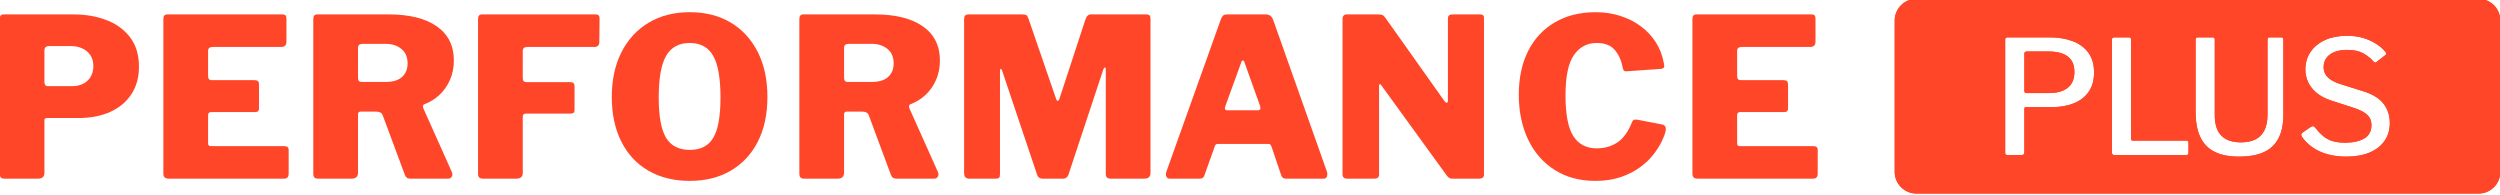 <?xml version="1.0" encoding="UTF-8"?>
<svg xmlns="http://www.w3.org/2000/svg" xmlns:xlink="http://www.w3.org/1999/xlink" xmlns:serif="http://www.serif.com/" width="100%" height="100%" viewBox="0 0 1991 155" xml:space="preserve" style="fill-rule:evenodd;clip-rule:evenodd;stroke-linejoin:round;stroke-miterlimit:2;">    <g transform="matrix(6.51707e-17,-1.064,1.064,6.51707e-17,-711.254,2021.56)">        <g transform="matrix(0,6.904,-6.904,0,1508.54,236.557)">            <path d="M77.625,-49.468C77.625,-48.3 77.349,-47.3 76.797,-46.468C76.245,-45.636 75.481,-45 74.505,-44.56C73.529,-44.12 72.385,-43.9 71.073,-43.9L67.641,-43.9C67.465,-43.9 67.377,-43.82 67.377,-43.66L67.377,-37.948C67.377,-37.532 67.137,-37.324 66.657,-37.324L63.081,-37.324C62.873,-37.324 62.729,-37.368 62.649,-37.456C62.569,-37.544 62.529,-37.684 62.529,-37.876L62.529,-54.628C62.529,-54.964 62.665,-55.132 62.937,-55.132L70.521,-55.132C71.833,-55.132 73.025,-54.928 74.097,-54.52C75.169,-54.112 76.025,-53.488 76.665,-52.648C77.305,-51.808 77.625,-50.748 77.625,-49.468ZM72.681,-49.54C72.681,-50.004 72.573,-50.396 72.357,-50.716C72.141,-51.036 71.849,-51.28 71.481,-51.448C71.113,-51.616 70.697,-51.7 70.233,-51.7L67.881,-51.7C67.545,-51.7 67.377,-51.54 67.377,-51.22L67.377,-47.836C67.377,-47.516 67.497,-47.356 67.737,-47.356L70.377,-47.356C71.081,-47.356 71.641,-47.556 72.057,-47.956C72.473,-48.356 72.681,-48.884 72.681,-49.54Z" style="fill:rgb(255,70,40);"></path>        </g>        <g transform="matrix(0,6.904,-6.904,0,1508.54,236.557)">            <path d="M80.271,-54.628C80.271,-54.964 80.407,-55.132 80.679,-55.132L93.231,-55.132C93.487,-55.132 93.615,-54.98 93.615,-54.676L93.615,-52.18C93.615,-51.796 93.423,-51.604 93.039,-51.604L85.623,-51.604C85.287,-51.604 85.119,-51.46 85.119,-51.172L85.119,-48.46C85.119,-48.156 85.247,-48.004 85.503,-48.004L90.183,-48.004C90.487,-48.004 90.639,-47.86 90.639,-47.572L90.639,-44.908C90.639,-44.812 90.611,-44.728 90.555,-44.656C90.499,-44.584 90.399,-44.548 90.255,-44.548L85.479,-44.548C85.239,-44.548 85.119,-44.436 85.119,-44.212L85.119,-41.164C85.119,-40.956 85.207,-40.852 85.383,-40.852L93.375,-40.852C93.695,-40.852 93.855,-40.716 93.855,-40.444L93.855,-37.804C93.855,-37.676 93.815,-37.564 93.735,-37.468C93.655,-37.372 93.527,-37.324 93.351,-37.324L80.847,-37.324C80.463,-37.324 80.271,-37.508 80.271,-37.876L80.271,-54.628Z" style="fill:rgb(255,70,40);"></path>        </g>        <g transform="matrix(0,6.904,-6.904,0,1508.54,236.557)">            <path d="M111.549,-38.044C111.629,-37.852 111.625,-37.684 111.537,-37.54C111.449,-37.396 111.317,-37.324 111.141,-37.324L107.037,-37.324C106.733,-37.324 106.533,-37.476 106.437,-37.78L104.037,-44.236C103.941,-44.476 103.701,-44.596 103.317,-44.596L101.661,-44.596C101.549,-44.596 101.473,-44.564 101.433,-44.5C101.393,-44.436 101.373,-44.38 101.373,-44.332L101.373,-37.972C101.373,-37.54 101.133,-37.324 100.653,-37.324L97.077,-37.324C96.869,-37.324 96.725,-37.368 96.645,-37.456C96.565,-37.544 96.525,-37.684 96.525,-37.876L96.525,-54.628C96.525,-54.964 96.661,-55.132 96.933,-55.132L104.709,-55.132C106.949,-55.132 108.685,-54.7 109.917,-53.836C111.149,-52.972 111.765,-51.74 111.765,-50.14C111.765,-49.356 111.621,-48.644 111.333,-48.004C111.045,-47.364 110.661,-46.824 110.181,-46.384C109.701,-45.944 109.157,-45.612 108.549,-45.388C108.405,-45.324 108.373,-45.18 108.453,-44.956L111.549,-38.044ZM104.397,-47.812C105.165,-47.812 105.749,-47.992 106.149,-48.352C106.549,-48.712 106.749,-49.204 106.749,-49.828C106.749,-50.516 106.521,-51.04 106.065,-51.4C105.609,-51.76 105.053,-51.94 104.397,-51.94L101.877,-51.94C101.541,-51.94 101.373,-51.796 101.373,-51.508L101.373,-48.292C101.373,-47.972 101.493,-47.812 101.733,-47.812L104.397,-47.812Z" style="fill:rgb(255,70,40);"></path>        </g>        <g transform="matrix(0,6.904,-6.904,0,1508.54,236.557)">            <path d="M114.386,-54.628C114.386,-54.964 114.522,-55.132 114.794,-55.132L127.178,-55.132C127.434,-55.132 127.562,-54.98 127.562,-54.676L127.538,-52.18C127.538,-51.796 127.362,-51.604 127.01,-51.604L119.738,-51.604C119.402,-51.604 119.234,-51.46 119.234,-51.172L119.234,-48.244C119.234,-47.94 119.362,-47.788 119.618,-47.788L124.394,-47.788C124.698,-47.788 124.85,-47.644 124.85,-47.356L124.85,-44.74C124.85,-44.5 124.714,-44.38 124.442,-44.38L119.594,-44.38C119.354,-44.38 119.234,-44.268 119.234,-44.044L119.234,-37.948C119.234,-37.532 118.994,-37.324 118.514,-37.324L114.962,-37.324C114.738,-37.324 114.586,-37.368 114.506,-37.456C114.426,-37.544 114.386,-37.684 114.386,-37.876L114.386,-54.628Z" style="fill:rgb(255,70,40);"></path>        </g>        <g transform="matrix(0,6.904,-6.904,0,1508.54,236.557)">            <path d="M137.336,-37.084C135.624,-37.084 134.132,-37.452 132.86,-38.188C131.588,-38.924 130.608,-39.976 129.92,-41.344C129.232,-42.712 128.888,-44.324 128.888,-46.18C128.888,-48.052 129.24,-49.676 129.944,-51.052C130.648,-52.428 131.632,-53.492 132.896,-54.244C134.16,-54.996 135.64,-55.372 137.336,-55.372C139.048,-55.372 140.532,-54.996 141.788,-54.244C143.044,-53.492 144.02,-52.428 144.716,-51.052C145.412,-49.676 145.76,-48.052 145.76,-46.18C145.76,-44.324 145.416,-42.716 144.728,-41.356C144.04,-39.996 143.064,-38.944 141.8,-38.2C140.536,-37.456 139.048,-37.084 137.336,-37.084ZM137.36,-40.444C138.528,-40.444 139.372,-40.884 139.892,-41.764C140.412,-42.644 140.672,-44.092 140.672,-46.108C140.672,-48.204 140.408,-49.716 139.88,-50.644C139.352,-51.572 138.504,-52.036 137.336,-52.036C136.168,-52.036 135.316,-51.572 134.78,-50.644C134.244,-49.716 133.976,-48.204 133.976,-46.108C133.976,-44.092 134.24,-42.644 134.768,-41.764C135.296,-40.884 136.16,-40.444 137.36,-40.444Z" style="fill:rgb(255,70,40);"></path>        </g>        <g transform="matrix(0,6.904,-6.904,0,1508.54,236.557)">            <path d="M164.246,-38.044C164.326,-37.852 164.322,-37.684 164.234,-37.54C164.146,-37.396 164.014,-37.324 163.838,-37.324L159.734,-37.324C159.43,-37.324 159.23,-37.476 159.134,-37.78L156.734,-44.236C156.638,-44.476 156.398,-44.596 156.014,-44.596L154.358,-44.596C154.246,-44.596 154.17,-44.564 154.13,-44.5C154.09,-44.436 154.07,-44.38 154.07,-44.332L154.07,-37.972C154.07,-37.54 153.83,-37.324 153.35,-37.324L149.774,-37.324C149.566,-37.324 149.422,-37.368 149.342,-37.456C149.262,-37.544 149.222,-37.684 149.222,-37.876L149.222,-54.628C149.222,-54.964 149.358,-55.132 149.63,-55.132L157.406,-55.132C159.646,-55.132 161.382,-54.7 162.614,-53.836C163.846,-52.972 164.462,-51.74 164.462,-50.14C164.462,-49.356 164.318,-48.644 164.03,-48.004C163.742,-47.364 163.358,-46.824 162.878,-46.384C162.398,-45.944 161.854,-45.612 161.246,-45.388C161.102,-45.324 161.07,-45.18 161.15,-44.956L164.246,-38.044ZM157.094,-47.812C157.862,-47.812 158.446,-47.992 158.846,-48.352C159.246,-48.712 159.446,-49.204 159.446,-49.828C159.446,-50.516 159.218,-51.04 158.762,-51.4C158.306,-51.76 157.75,-51.94 157.094,-51.94L154.574,-51.94C154.238,-51.94 154.07,-51.796 154.07,-51.508L154.07,-48.292C154.07,-47.972 154.19,-47.812 154.43,-47.812L157.094,-47.812Z" style="fill:rgb(255,70,40);"></path>        </g>        <g transform="matrix(0,6.904,-6.904,0,1508.54,236.557)">            <path d="M167.636,-37.324C167.268,-37.324 167.084,-37.532 167.084,-37.948L167.084,-54.628C167.084,-54.964 167.236,-55.132 167.54,-55.132L173.42,-55.132C173.612,-55.132 173.748,-55.108 173.828,-55.06C173.908,-55.012 173.98,-54.9 174.044,-54.724L177.068,-45.94C177.116,-45.812 177.172,-45.752 177.236,-45.76C177.3,-45.768 177.356,-45.828 177.404,-45.94L180.212,-54.508C180.34,-54.924 180.54,-55.132 180.812,-55.132L186.884,-55.132C187.156,-55.132 187.292,-54.98 187.292,-54.676L187.292,-37.948C187.292,-37.532 187.06,-37.324 186.596,-37.324L183.02,-37.324C182.796,-37.324 182.644,-37.368 182.564,-37.456C182.484,-37.544 182.444,-37.684 182.444,-37.876L182.444,-49.204C182.444,-49.316 182.412,-49.372 182.348,-49.372C182.284,-49.372 182.228,-49.308 182.18,-49.18L178.388,-37.732C178.276,-37.46 178.092,-37.324 177.836,-37.324L175.58,-37.324C175.292,-37.324 175.1,-37.46 175.004,-37.732L171.212,-49.012C171.164,-49.172 171.112,-49.244 171.056,-49.228C171,-49.212 170.972,-49.132 170.972,-48.988L170.972,-37.804C170.972,-37.612 170.94,-37.484 170.876,-37.42C170.812,-37.356 170.676,-37.324 170.468,-37.324L167.636,-37.324Z" style="fill:rgb(255,70,40);"></path>        </g>        <g transform="matrix(0,6.904,-6.904,0,1508.54,236.557)">            <path d="M189.361,-37.324C189.201,-37.324 189.085,-37.4 189.013,-37.552C188.941,-37.704 188.945,-37.892 189.025,-38.116L194.929,-54.628C194.993,-54.804 195.073,-54.932 195.169,-55.012C195.265,-55.092 195.409,-55.132 195.601,-55.132L199.777,-55.132C200.177,-55.132 200.449,-54.932 200.593,-54.532L206.425,-38.068C206.473,-37.924 206.473,-37.764 206.425,-37.588C206.377,-37.412 206.265,-37.324 206.089,-37.324L201.961,-37.324C201.705,-37.324 201.537,-37.452 201.457,-37.708L200.401,-40.828C200.369,-40.892 200.333,-40.952 200.293,-41.008C200.253,-41.064 200.169,-41.092 200.041,-41.092L194.593,-41.092C194.417,-41.092 194.305,-41.004 194.257,-40.828L193.129,-37.66C193.097,-37.564 193.041,-37.484 192.961,-37.42C192.881,-37.356 192.761,-37.324 192.601,-37.324L189.361,-37.324ZM198.961,-44.74C199.185,-44.74 199.257,-44.892 199.177,-45.196L197.449,-50.02C197.417,-50.1 197.369,-50.14 197.305,-50.14C197.241,-50.14 197.193,-50.1 197.161,-50.02L195.409,-45.196C195.297,-44.892 195.369,-44.74 195.625,-44.74L198.961,-44.74Z" style="fill:rgb(255,70,40);"></path>        </g>        <g transform="matrix(0,6.904,-6.904,0,1508.54,236.557)">            <path d="M223.087,-55.132C223.327,-55.132 223.447,-55.004 223.447,-54.748L223.447,-37.732C223.447,-37.604 223.399,-37.504 223.303,-37.432C223.207,-37.36 223.087,-37.324 222.943,-37.324L220.039,-37.324C219.927,-37.324 219.827,-37.34 219.739,-37.372C219.651,-37.404 219.543,-37.5 219.415,-37.66L212.311,-47.452C212.247,-47.548 212.191,-47.588 212.143,-47.572C212.095,-47.556 212.071,-47.508 212.071,-47.428L212.071,-37.804C212.087,-37.484 211.911,-37.324 211.543,-37.324L208.639,-37.324C208.287,-37.324 208.111,-37.476 208.111,-37.78L208.111,-54.628C208.111,-54.964 208.271,-55.132 208.591,-55.132L212.023,-55.132C212.215,-55.132 212.359,-55.108 212.455,-55.06C212.551,-55.012 212.655,-54.908 212.767,-54.748L219.151,-45.748C219.263,-45.604 219.355,-45.54 219.427,-45.556C219.499,-45.572 219.535,-45.668 219.535,-45.844L219.535,-54.676C219.535,-54.98 219.695,-55.132 220.015,-55.132L223.087,-55.132Z" style="fill:rgb(255,70,40);"></path>        </g>        <g transform="matrix(0,6.904,-6.904,0,1508.54,236.557)">            <path d="M235.549,-55.372C236.509,-55.372 237.409,-55.236 238.249,-54.964C239.089,-54.692 239.833,-54.312 240.481,-53.824C241.129,-53.336 241.661,-52.764 242.077,-52.108C242.493,-51.452 242.773,-50.74 242.917,-49.972C242.997,-49.668 243.009,-49.472 242.953,-49.384C242.897,-49.296 242.789,-49.244 242.629,-49.228L238.885,-48.964C238.725,-48.964 238.625,-49 238.585,-49.072C238.545,-49.144 238.509,-49.252 238.477,-49.396C238.333,-50.164 238.045,-50.796 237.613,-51.292C237.181,-51.788 236.533,-52.036 235.669,-52.036C234.629,-52.036 233.805,-51.6 233.197,-50.728C232.589,-49.856 232.285,-48.396 232.285,-46.348C232.285,-44.284 232.569,-42.812 233.137,-41.932C233.705,-41.052 234.549,-40.612 235.669,-40.612C236.533,-40.612 237.289,-40.832 237.937,-41.272C238.585,-41.712 239.117,-42.468 239.533,-43.54C239.613,-43.716 239.813,-43.772 240.133,-43.708L242.845,-43.18C242.909,-43.164 242.985,-43.112 243.073,-43.024C243.161,-42.936 243.181,-42.748 243.133,-42.46C243.069,-42.172 242.929,-41.804 242.713,-41.356C242.497,-40.908 242.197,-40.436 241.813,-39.94C241.429,-39.444 240.941,-38.98 240.349,-38.548C239.757,-38.116 239.061,-37.764 238.261,-37.492C237.461,-37.22 236.549,-37.084 235.525,-37.084C233.829,-37.084 232.357,-37.48 231.109,-38.272C229.861,-39.064 228.901,-40.164 228.229,-41.572C227.557,-42.98 227.221,-44.596 227.221,-46.42C227.221,-48.244 227.557,-49.824 228.229,-51.16C228.901,-52.496 229.865,-53.532 231.121,-54.268C232.377,-55.004 233.853,-55.372 235.549,-55.372Z" style="fill:rgb(255,70,40);"></path>        </g>        <g transform="matrix(0,6.904,-6.904,0,1508.54,236.557)">            <path d="M246.043,-54.628C246.043,-54.964 246.179,-55.132 246.451,-55.132L259.003,-55.132C259.259,-55.132 259.387,-54.98 259.387,-54.676L259.387,-52.18C259.387,-51.796 259.195,-51.604 258.811,-51.604L251.395,-51.604C251.059,-51.604 250.891,-51.46 250.891,-51.172L250.891,-48.46C250.891,-48.156 251.019,-48.004 251.275,-48.004L255.955,-48.004C256.259,-48.004 256.411,-47.86 256.411,-47.572L256.411,-44.908C256.411,-44.812 256.383,-44.728 256.327,-44.656C256.271,-44.584 256.171,-44.548 256.027,-44.548L251.251,-44.548C251.011,-44.548 250.891,-44.436 250.891,-44.212L250.891,-41.164C250.891,-40.956 250.979,-40.852 251.155,-40.852L259.147,-40.852C259.467,-40.852 259.627,-40.716 259.627,-40.444L259.627,-37.804C259.627,-37.676 259.587,-37.564 259.507,-37.468C259.427,-37.372 259.299,-37.324 259.123,-37.324L246.619,-37.324C246.235,-37.324 246.043,-37.508 246.043,-37.876L246.043,-54.628Z" style="fill:rgb(255,70,40);"></path>        </g>    </g>    <g transform="matrix(9.25974e-18,-0.626,-0.748,-6.93663e-17,2806.14,1160.98)">        <path d="M1856.05,1112.53C1856.05,1099.78 1843.67,1089.43 1828.41,1089.43L1636,1089.43C1620.75,1089.43 1608.37,1099.78 1608.37,1112.53L1608.37,1711.14C1608.37,1723.89 1620.75,1734.24 1636,1734.24L1828.41,1734.24C1843.67,1734.24 1856.05,1723.89 1856.05,1711.14L1856.05,1112.53ZM1804.04,1502.91L1660.58,1502.91C1659.5,1502.91 1658.7,1502.72 1658.16,1502.32C1657.62,1501.93 1657.35,1501.17 1657.35,1500.05L1657.35,1423.81C1657.35,1423.02 1657.59,1422.43 1658.06,1422.04C1658.53,1421.64 1659.17,1421.45 1659.98,1421.45L1673.29,1421.45C1674.9,1421.45 1675.71,1422.24 1675.71,1423.81L1675.71,1480.82C1675.71,1481.94 1676.45,1482.5 1677.93,1482.5L1804.04,1482.5C1806.06,1482.5 1807.06,1483.24 1807.06,1484.7L1807.06,1500.55C1807.06,1502.12 1806.06,1502.91 1804.04,1502.91ZM1709,1320.42L1804.24,1320.42C1806.12,1320.42 1807.06,1321.09 1807.06,1322.44L1807.06,1335.26C1807.06,1336.61 1806.06,1337.29 1804.04,1337.29L1708.8,1337.29C1700.6,1337.29 1693.87,1338.41 1688.63,1340.66C1683.38,1342.91 1679.55,1346.14 1677.12,1350.36C1674.7,1354.57 1673.49,1359.66 1673.49,1365.62C1673.49,1374.73 1676.32,1381.64 1681.97,1386.37C1687.62,1391.09 1696.36,1393.45 1708.2,1393.45L1804.04,1393.45C1806.06,1393.45 1807.06,1394.18 1807.06,1395.64L1807.06,1411.67C1807.06,1413.13 1805.99,1413.86 1803.84,1413.86L1712.43,1413.86C1699.79,1413.86 1689.23,1412.26 1680.76,1409.05C1672.28,1405.85 1665.93,1400.82 1661.69,1393.96C1657.45,1387.1 1655.33,1378.16 1655.33,1367.14C1655.33,1357.13 1657.15,1348.64 1660.78,1341.67C1664.41,1334.7 1670.2,1329.41 1678.13,1325.82C1686.07,1322.22 1696.36,1320.42 1709,1320.42ZM1776.8,1224.79C1775.86,1224 1775.29,1223.41 1775.08,1223.02C1774.88,1222.62 1775.05,1222.09 1775.59,1221.41L1784.47,1211.8C1785.27,1211.01 1786.01,1210.7 1786.68,1210.87C1787.36,1211.04 1788.03,1211.35 1788.7,1211.8C1792.87,1214.72 1796.47,1218.27 1799.5,1222.42C1802.52,1226.59 1804.88,1231.17 1806.56,1236.17C1808.24,1241.17 1809.08,1246.66 1809.08,1252.62C1809.08,1261.5 1807.3,1269.26 1803.73,1275.89C1800.17,1282.53 1795.16,1287.7 1788.7,1291.41C1782.25,1295.12 1774.71,1296.98 1766.11,1296.98C1760.72,1296.98 1755.48,1296.02 1750.37,1294.11C1745.26,1292.2 1740.68,1289.24 1736.65,1285.25C1732.61,1281.26 1729.32,1276.06 1726.76,1269.65L1716.87,1244.18C1714.86,1239.46 1712.8,1235.86 1710.72,1233.39C1708.63,1230.91 1706.35,1229.17 1703.86,1228.16C1701.37,1227.15 1698.58,1226.64 1695.49,1226.64C1687.68,1226.64 1682,1229.2 1678.44,1234.32C1674.87,1239.43 1673.09,1246.21 1673.09,1254.64C1673.09,1260.04 1673.8,1264.62 1675.21,1268.39C1676.62,1272.15 1678.81,1275.47 1681.77,1278.34C1684.73,1281.2 1688.36,1284.04 1692.66,1286.86C1693.47,1287.42 1693.94,1288.04 1694.07,1288.71C1694.21,1289.38 1693.8,1290.34 1692.86,1291.58L1686,1299.84C1685.2,1300.74 1684.39,1301.25 1683.58,1301.36C1682.77,1301.47 1681.9,1301.3 1680.96,1300.85C1675.44,1297.7 1670.77,1293.8 1666.94,1289.13C1663.1,1284.46 1660.21,1279.12 1658.26,1273.11C1656.31,1267.09 1655.33,1260.54 1655.33,1253.46C1655.33,1243.9 1657.05,1235.66 1660.48,1228.75C1663.91,1221.84 1668.85,1216.49 1675.31,1212.73C1681.77,1208.96 1689.43,1207.08 1698.31,1207.08C1707.59,1207.08 1715.7,1209.3 1722.62,1213.74C1729.55,1218.18 1734.9,1225.52 1738.66,1235.75L1748.15,1261.05C1750.16,1265.66 1752.35,1269.17 1754.7,1271.59C1757.06,1274.01 1759.51,1275.61 1762.07,1276.4C1764.62,1277.18 1766.84,1277.58 1768.73,1277.58C1775.72,1277.58 1781.2,1275.36 1785.17,1270.92C1789.14,1266.48 1791.12,1260.26 1791.12,1252.28C1791.12,1245.42 1789.71,1239.85 1786.89,1235.58C1784.06,1231.31 1780.7,1227.71 1776.8,1224.79ZM1762.47,1521.97C1772.83,1521.97 1781.3,1524.05 1787.89,1528.21C1794.49,1532.37 1799.33,1538.02 1802.42,1545.16C1805.52,1552.3 1807.06,1560.31 1807.06,1569.2L1807.06,1614.23C1807.06,1615.81 1806.06,1616.59 1804.04,1616.59L1660.38,1616.59C1659.3,1616.59 1658.53,1616.39 1658.06,1616C1657.59,1615.61 1657.35,1614.9 1657.35,1613.89L1657.35,1599.22C1657.35,1597.19 1658.5,1596.18 1660.78,1596.18L1716.27,1596.18C1717.61,1596.18 1718.29,1595.62 1718.29,1594.5L1718.29,1566.84C1718.29,1558.07 1719.9,1550.31 1723.13,1543.56C1726.36,1536.81 1731.23,1531.53 1737.76,1527.71C1744.28,1523.88 1752.52,1521.97 1762.47,1521.97ZM1763.08,1542.89C1754.07,1542.89 1747.34,1545.28 1742.9,1550.05C1738.46,1554.83 1736.24,1561.21 1736.24,1569.2L1736.24,1594.33C1736.24,1595.57 1737.25,1596.18 1739.27,1596.18L1786.28,1596.18C1788.16,1596.18 1789.11,1595.34 1789.11,1593.65L1789.11,1570.38C1789.11,1564.76 1788.23,1559.89 1786.48,1555.79C1784.73,1551.68 1781.94,1548.51 1778.11,1546.26C1774.28,1544.01 1769.27,1542.89 1763.08,1542.89Z" style="fill:rgb(255,70,40);"></path>        <path d="M1856.05,1112.53C1856.05,1099.78 1843.67,1089.43 1828.41,1089.43L1636,1089.43C1620.75,1089.43 1608.37,1099.78 1608.37,1112.53L1608.37,1711.14C1608.37,1723.89 1620.75,1734.24 1636,1734.24L1828.41,1734.24C1843.67,1734.24 1856.05,1723.89 1856.05,1711.14L1856.05,1112.53ZM1836.07,1112.53L1836.07,1711.14C1836.07,1714.67 1832.64,1717.53 1828.41,1717.53L1636,1717.53C1631.78,1717.53 1628.35,1714.67 1628.35,1711.14L1628.35,1112.53C1628.35,1109 1631.78,1106.14 1636,1106.14L1828.41,1106.14C1832.64,1106.14 1836.07,1109 1836.07,1112.53ZM1806.34,1519.54C1812.36,1519.11 1816.73,1517.04 1819.94,1514.53C1824.02,1511.36 1827.05,1506.91 1827.05,1500.55L1827.05,1484.7C1827.05,1478.21 1823.87,1473.67 1819.39,1470.43C1815.91,1467.9 1811.01,1465.8 1804.04,1465.8L1695.7,1465.8L1695.7,1429.65C1700.91,1430.25 1706.48,1430.56 1712.43,1430.56L1803.84,1430.56C1812.81,1430.56 1818.41,1427.32 1822,1423.66C1824.98,1420.63 1827.05,1416.73 1827.05,1411.67L1827.05,1395.64C1827.05,1389.16 1823.87,1384.62 1819.39,1381.38C1815.91,1378.85 1811.01,1376.75 1804.04,1376.75L1708.2,1376.75C1702.88,1376.75 1698.63,1376.67 1696.1,1374.55C1693.73,1372.57 1693.48,1369.44 1693.48,1365.62C1693.48,1362.5 1693.87,1359.8 1695.14,1357.59C1695.67,1356.66 1696.59,1356.02 1697.75,1355.52C1700.6,1354.3 1704.33,1353.99 1708.8,1353.99L1804.04,1353.99C1812.88,1353.99 1818.39,1350.8 1821.93,1347.25C1824.96,1344.21 1827.05,1340.32 1827.05,1335.26L1827.05,1322.44C1827.05,1315.99 1823.87,1311.47 1819.36,1308.24C1815.93,1305.78 1811.1,1303.71 1804.24,1303.71L1802.44,1303.71C1810.67,1298.47 1817.24,1291.52 1821.96,1282.74C1826.58,1274.14 1829.07,1264.12 1829.07,1252.62C1829.07,1245.02 1827.94,1238.03 1825.8,1231.65C1823.61,1225.13 1820.52,1219.17 1816.57,1213.75C1812.37,1207.96 1807.34,1203.06 1801.54,1199C1801.43,1198.92 1801.31,1198.84 1801.19,1198.76C1798.29,1196.82 1795.32,1195.6 1792.43,1194.87C1785.86,1193.22 1777.18,1193.24 1769.29,1200.93C1769.07,1201.14 1768.86,1201.37 1768.65,1201.59L1759.77,1211.21C1759.49,1211.51 1759.22,1211.83 1758.96,1212.15C1755.35,1216.67 1754.56,1220.79 1755,1224.26C1749.86,1213.47 1742.88,1205.67 1734.79,1200.48C1724.38,1193.81 1712.25,1190.37 1698.31,1190.37C1684.99,1190.37 1673.56,1193.38 1663.87,1199.03C1654.43,1204.54 1647.04,1212.24 1642.02,1222.35C1637.7,1231.07 1635.35,1241.42 1635.35,1253.46C1635.35,1262.12 1636.59,1270.12 1638.97,1277.48C1641.54,1285.41 1645.41,1292.43 1650.46,1298.59C1654.84,1303.91 1660.01,1308.51 1665.98,1312.39C1655.37,1317.75 1647.52,1325.29 1642.46,1335C1637.87,1343.81 1635.35,1354.5 1635.35,1367.14C1635.35,1381.34 1638.48,1392.78 1643.93,1401.62C1645.2,1403.67 1646.59,1405.61 1648.11,1407.44C1646.58,1408.23 1645.19,1409.17 1643.93,1410.23C1640.23,1413.31 1637.37,1417.63 1637.37,1423.81L1637.37,1500.05C1637.37,1507.7 1641.34,1512.22 1645,1514.89C1648.54,1517.48 1653.51,1519.62 1660.58,1519.62L1718.32,1519.62C1712.53,1524.46 1707.92,1530.36 1704.57,1537.36C1700.48,1545.91 1698.3,1555.72 1698.3,1566.84L1698.3,1579.48L1660.78,1579.48C1653.01,1579.48 1647.57,1582.03 1643.68,1585.47C1640.15,1588.59 1637.37,1592.98 1637.37,1599.22L1637.37,1613.89C1637.37,1620.81 1640.71,1625.12 1643.93,1627.81C1647.37,1630.69 1652.52,1633.3 1660.38,1633.3L1804.04,1633.3C1811.26,1633.3 1816.33,1631.03 1819.94,1628.21C1824.02,1625.03 1827.05,1620.59 1827.05,1614.23L1827.05,1569.2C1827.05,1558.21 1825.04,1548.31 1821.21,1539.47C1817.78,1531.54 1812.78,1524.92 1806.34,1519.54ZM1708.42,1276.43C1707.55,1275.6 1706.57,1274.8 1705.45,1274.02C1705.29,1273.91 1705.13,1273.8 1704.96,1273.69C1701.79,1271.62 1699.08,1269.54 1696.9,1267.42C1695.7,1266.27 1694.85,1264.91 1694.28,1263.39C1693.38,1261 1693.07,1258.07 1693.07,1254.64C1693.07,1250.32 1693.5,1246.68 1695.02,1243.85C1696.03,1245.29 1696.95,1247.23 1697.96,1249.58L1707.75,1274.81C1707.77,1274.85 1707.79,1274.89 1707.8,1274.93C1708,1275.44 1708.21,1275.94 1708.42,1276.43ZM1804.04,1502.91L1660.58,1502.91C1659.5,1502.91 1658.7,1502.72 1658.16,1502.32C1657.62,1501.93 1657.35,1501.17 1657.35,1500.05L1657.35,1423.81C1657.35,1423.02 1657.59,1422.43 1658.06,1422.04C1658.53,1421.64 1659.17,1421.45 1659.98,1421.45L1673.29,1421.45C1674.9,1421.45 1675.71,1422.24 1675.71,1423.81L1675.71,1480.82C1675.71,1481.94 1676.45,1482.5 1677.93,1482.5L1804.04,1482.5C1806.06,1482.5 1807.06,1483.24 1807.06,1484.7L1807.06,1500.55C1807.06,1502.12 1806.06,1502.91 1804.04,1502.91ZM1709,1320.42L1804.24,1320.42C1806.12,1320.42 1807.06,1321.09 1807.06,1322.44L1807.06,1335.26C1807.06,1336.61 1806.06,1337.29 1804.04,1337.29L1708.8,1337.29C1700.6,1337.29 1693.87,1338.41 1688.63,1340.66C1683.38,1342.91 1679.55,1346.14 1677.12,1350.36C1674.7,1354.57 1673.49,1359.66 1673.49,1365.62C1673.49,1374.73 1676.32,1381.64 1681.97,1386.37C1687.62,1391.09 1696.36,1393.45 1708.2,1393.45L1804.04,1393.45C1806.06,1393.45 1807.06,1394.18 1807.06,1395.64L1807.06,1411.67C1807.06,1413.13 1805.99,1413.86 1803.84,1413.86L1712.43,1413.86C1699.79,1413.86 1689.23,1412.26 1680.76,1409.05C1672.28,1405.85 1665.93,1400.82 1661.69,1393.96C1657.45,1387.1 1655.33,1378.16 1655.33,1367.14C1655.33,1357.13 1657.15,1348.64 1660.78,1341.67C1664.41,1334.7 1670.2,1329.41 1678.13,1325.82C1686.07,1322.22 1696.36,1320.42 1709,1320.42ZM1776.8,1224.79C1775.86,1224 1775.29,1223.41 1775.08,1223.02C1774.88,1222.62 1775.05,1222.09 1775.59,1221.41L1784.47,1211.8C1785.27,1211.01 1786.01,1210.7 1786.68,1210.87C1787.36,1211.04 1788.03,1211.35 1788.7,1211.8C1792.87,1214.72 1796.47,1218.27 1799.5,1222.42C1802.52,1226.59 1804.88,1231.17 1806.56,1236.17C1808.24,1241.17 1809.08,1246.66 1809.08,1252.62C1809.08,1261.5 1807.3,1269.26 1803.73,1275.89C1800.17,1282.53 1795.16,1287.7 1788.7,1291.41C1782.25,1295.12 1774.71,1296.98 1766.11,1296.98C1760.72,1296.98 1755.48,1296.02 1750.37,1294.11C1745.26,1292.2 1740.68,1289.24 1736.65,1285.25C1732.61,1281.26 1729.32,1276.06 1726.76,1269.65L1716.87,1244.18C1714.86,1239.46 1712.8,1235.86 1710.72,1233.39C1708.63,1230.91 1706.35,1229.17 1703.86,1228.16C1701.37,1227.15 1698.58,1226.64 1695.49,1226.64C1687.68,1226.64 1682,1229.2 1678.44,1234.32C1674.87,1239.43 1673.09,1246.21 1673.09,1254.64C1673.09,1260.04 1673.8,1264.62 1675.21,1268.39C1676.62,1272.15 1678.81,1275.47 1681.77,1278.34C1684.73,1281.2 1688.36,1284.04 1692.66,1286.86C1693.47,1287.42 1693.94,1288.04 1694.07,1288.71C1694.21,1289.38 1693.8,1290.34 1692.86,1291.58L1686,1299.84C1685.2,1300.74 1684.39,1301.25 1683.58,1301.36C1682.77,1301.47 1681.9,1301.3 1680.96,1300.85C1675.44,1297.7 1670.77,1293.8 1666.94,1289.13C1663.1,1284.46 1660.21,1279.12 1658.26,1273.11C1656.31,1267.09 1655.33,1260.54 1655.33,1253.46C1655.33,1243.9 1657.05,1235.66 1660.48,1228.75C1663.91,1221.84 1668.85,1216.49 1675.31,1212.73C1681.77,1208.96 1689.43,1207.08 1698.31,1207.08C1707.59,1207.08 1715.7,1209.3 1722.62,1213.74C1729.55,1218.18 1734.9,1225.52 1738.66,1235.75L1748.15,1261.05C1750.16,1265.66 1752.35,1269.17 1754.7,1271.59C1757.06,1274.01 1759.51,1275.61 1762.07,1276.4C1764.62,1277.18 1766.84,1277.58 1768.73,1277.58C1775.72,1277.58 1781.2,1275.36 1785.17,1270.92C1789.14,1266.48 1791.12,1260.26 1791.12,1252.28C1791.12,1245.42 1789.71,1239.85 1786.89,1235.58C1784.06,1231.31 1780.7,1227.71 1776.8,1224.79ZM1762.47,1521.97C1772.83,1521.97 1781.3,1524.05 1787.89,1528.21C1794.49,1532.37 1799.33,1538.02 1802.42,1545.16C1805.52,1552.3 1807.06,1560.31 1807.06,1569.2L1807.06,1614.23C1807.06,1615.81 1806.06,1616.59 1804.04,1616.59L1660.38,1616.59C1659.3,1616.59 1658.53,1616.39 1658.06,1616C1657.59,1615.61 1657.35,1614.9 1657.35,1613.89L1657.35,1599.22C1657.35,1597.19 1658.5,1596.18 1660.78,1596.18L1716.27,1596.18C1717.61,1596.18 1718.29,1595.62 1718.29,1594.5L1718.29,1566.84C1718.29,1558.07 1719.9,1550.31 1723.13,1543.56C1726.36,1536.81 1731.23,1531.53 1737.76,1527.71C1744.28,1523.88 1752.52,1521.97 1762.47,1521.97ZM1763.08,1542.89C1754.07,1542.89 1747.34,1545.28 1742.9,1550.05C1738.46,1554.83 1736.24,1561.21 1736.24,1569.2L1736.24,1594.33C1736.24,1595.57 1737.25,1596.18 1739.27,1596.18L1786.28,1596.18C1788.16,1596.18 1789.11,1595.34 1789.11,1593.65L1789.11,1570.38C1789.11,1564.76 1788.23,1559.89 1786.48,1555.79C1784.73,1551.68 1781.94,1548.51 1778.11,1546.26C1774.28,1544.01 1769.27,1542.89 1763.08,1542.89ZM1756.23,1579.48L1756.23,1569.2C1756.23,1565.54 1756.65,1562.49 1758.68,1560.3C1759.59,1559.32 1761.24,1559.59 1763.08,1559.59C1764.5,1559.59 1765.75,1559.42 1766.63,1559.93C1767.18,1560.26 1767.41,1560.81 1767.66,1561.39C1768.73,1563.92 1769.12,1566.92 1769.12,1570.38L1769.12,1579.48L1756.23,1579.48ZM1769.18,1260.89C1769.18,1260.9 1769.17,1260.91 1769.16,1260.92C1769.07,1261.03 1768.89,1260.87 1768.73,1260.87C1768.84,1260.87 1769.01,1260.88 1769.18,1260.89ZM1707.1,1303.73L1709.28,1301.1C1709.43,1300.92 1709.58,1300.73 1709.72,1300.55C1713.96,1294.98 1714.4,1290.19 1713.94,1286.87C1716.19,1290.31 1718.68,1293.37 1721.38,1296.04C1724.36,1298.98 1727.55,1301.54 1730.93,1303.71L1709,1303.71C1708.37,1303.71 1707.73,1303.72 1707.1,1303.73ZM1758.17,1231.92C1759.15,1233.25 1760.58,1234.85 1762.67,1236.6C1762.92,1236.81 1763.19,1237.02 1763.46,1237.23C1765.77,1238.96 1767.72,1241.13 1769.4,1243.66C1770.84,1245.85 1771.14,1248.77 1771.14,1252.28C1771.14,1255.6 1771,1258.36 1769.61,1260.36C1768.69,1259.17 1767.91,1257.57 1767.07,1255.67C1767.07,1255.67 1759.99,1236.79 1758.17,1231.92Z" style="fill:rgb(255,70,40);"></path>    </g></svg>
